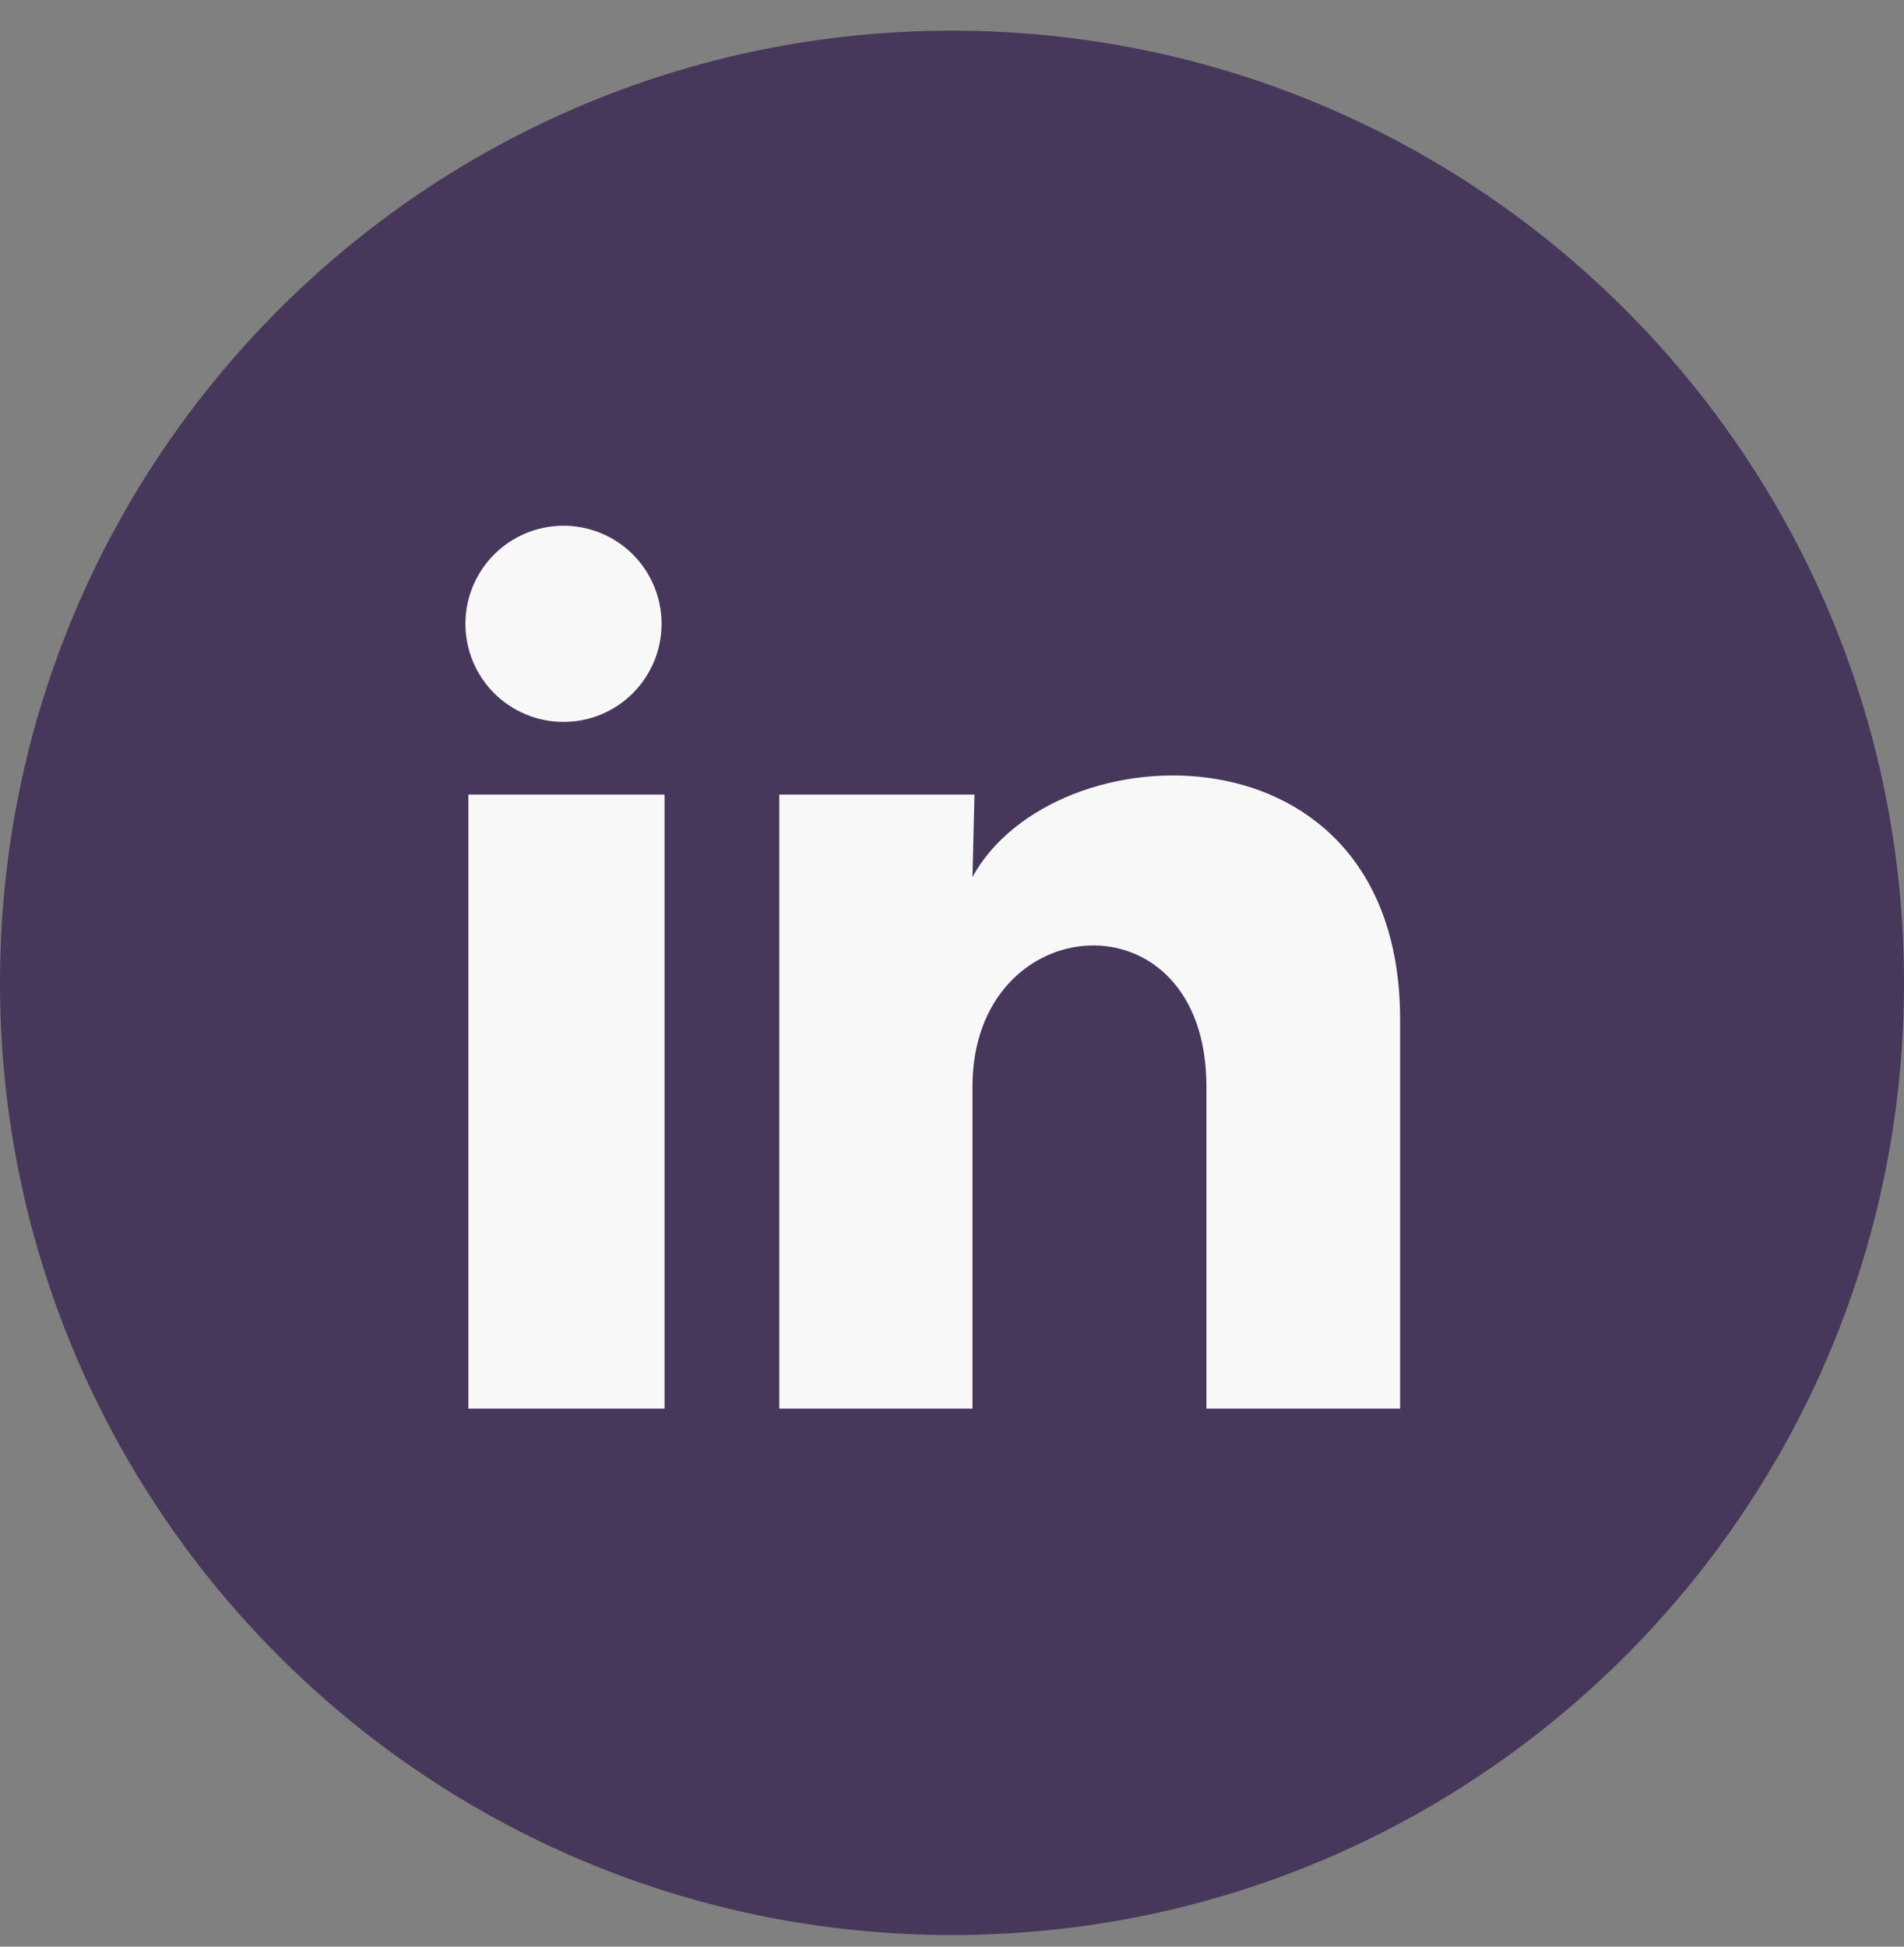 <svg width="45" height="46" viewBox="0 0 45 46" fill="none" xmlns="http://www.w3.org/2000/svg">
	<rect x="0" y="0" width="45" height="46" fill="#808080" stroke="none"/>
	<path d="M22.5 45.725C10.073 45.725 0 35.652 0 23.225C0 10.798 10.073 0.725 22.5 0.725C34.927 0.725 45 10.798 45 23.225C45 35.652 34.927 45.725 22.5 45.725Z" fill="#47375B"/>
	<path d="M15.636 14.742C15.636 15.357 15.391 15.947 14.956 16.381C14.521 16.816 13.932 17.06 13.317 17.059C12.702 17.059 12.113 16.814 11.678 16.38C11.244 15.945 11 15.355 11 14.74C11 14.125 11.245 13.536 11.68 13.101C12.115 12.667 12.704 12.423 13.319 12.423C13.934 12.424 14.524 12.668 14.958 13.103C15.393 13.538 15.636 14.128 15.636 14.742ZM15.706 18.776H11.069V33.287H15.706V18.776ZM23.031 18.776H18.418V33.287H22.984V25.672C22.984 21.43 28.513 21.036 28.513 25.672V33.287H33.091V24.096C33.091 16.945 24.908 17.211 22.984 20.723L23.031 18.776Z" fill="#F8F8F9"/>
	</svg>
	